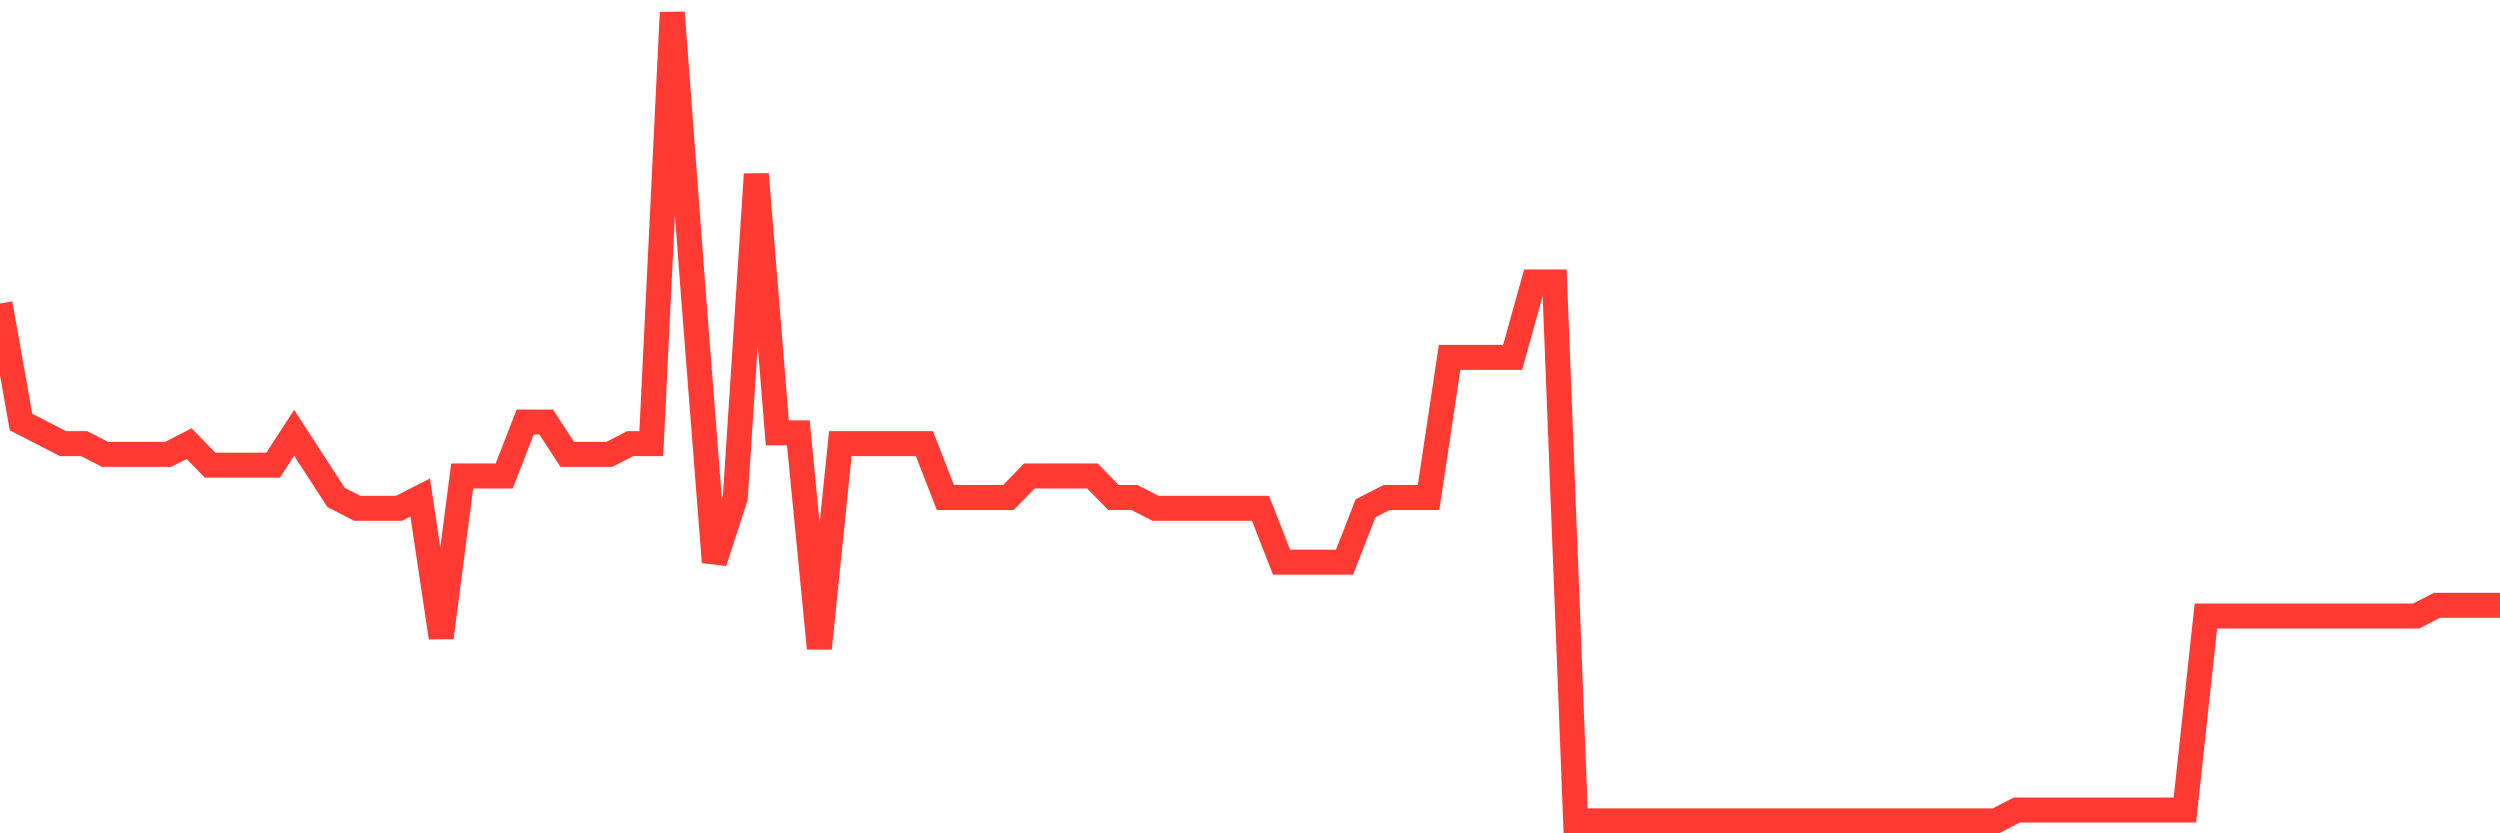 <svg
  xmlns="http://www.w3.org/2000/svg"
  xmlns:xlink="http://www.w3.org/1999/xlink"
  width="120"
  height="40"
  viewBox="0 0 120 40"
  preserveAspectRatio="none"
>
  <polyline
    points="0,14.568 1.008,20.259 2.017,20.776 3.025,21.293 4.034,21.293 5.042,21.811 6.05,21.811 7.059,21.811 8.067,21.811 9.076,21.293 10.084,22.328 11.092,22.328 12.101,22.328 13.109,22.328 14.118,20.776 15.126,22.328 16.134,23.88 17.143,24.397 18.151,24.397 19.16,24.397 20.168,23.88 21.176,30.605 22.185,22.845 23.193,22.845 24.202,22.845 25.21,20.259 26.218,20.259 27.227,21.811 28.235,21.811 29.244,21.811 30.252,21.293 31.261,21.293 32.269,0.6 33.277,14.051 34.286,26.984 35.294,23.88 36.303,8.36 37.311,20.776 38.319,20.776 39.328,31.123 40.336,21.293 41.345,21.293 42.353,21.293 43.361,21.293 44.37,21.293 45.378,23.88 46.387,23.88 47.395,23.88 48.403,23.88 49.412,22.845 50.42,22.845 51.429,22.845 52.437,22.845 53.445,23.88 54.454,23.88 55.462,24.397 56.471,24.397 57.479,24.397 58.487,24.397 59.496,24.397 60.504,24.397 61.513,26.984 62.521,26.984 63.529,26.984 64.538,26.984 65.546,24.397 66.555,23.88 67.563,23.88 68.571,23.88 69.58,17.155 70.588,17.155 71.597,17.155 72.605,17.155 73.613,13.533 74.622,13.533 75.63,39.4 76.639,39.4 77.647,39.4 78.655,39.4 79.664,39.4 80.672,39.4 81.681,39.4 82.689,39.4 83.697,39.4 84.706,39.4 85.714,39.4 86.723,39.4 87.731,39.4 88.739,39.4 89.748,39.4 90.756,39.4 91.765,39.4 92.773,39.4 93.782,39.4 94.79,39.4 95.798,39.4 96.807,38.883 97.815,38.883 98.824,38.883 99.832,38.883 100.84,38.883 101.849,38.883 102.857,38.883 103.866,38.883 104.874,38.883 105.882,29.571 106.891,29.571 107.899,29.571 108.908,29.571 109.916,29.571 110.924,29.571 111.933,29.571 112.941,29.571 113.95,29.571 114.958,29.571 115.966,29.571 116.975,29.053 117.983,29.053 118.992,29.053 120,29.053"
    fill="none"
    stroke="#ff3a33"
    stroke-width="1.2"
  >
  </polyline>
</svg>